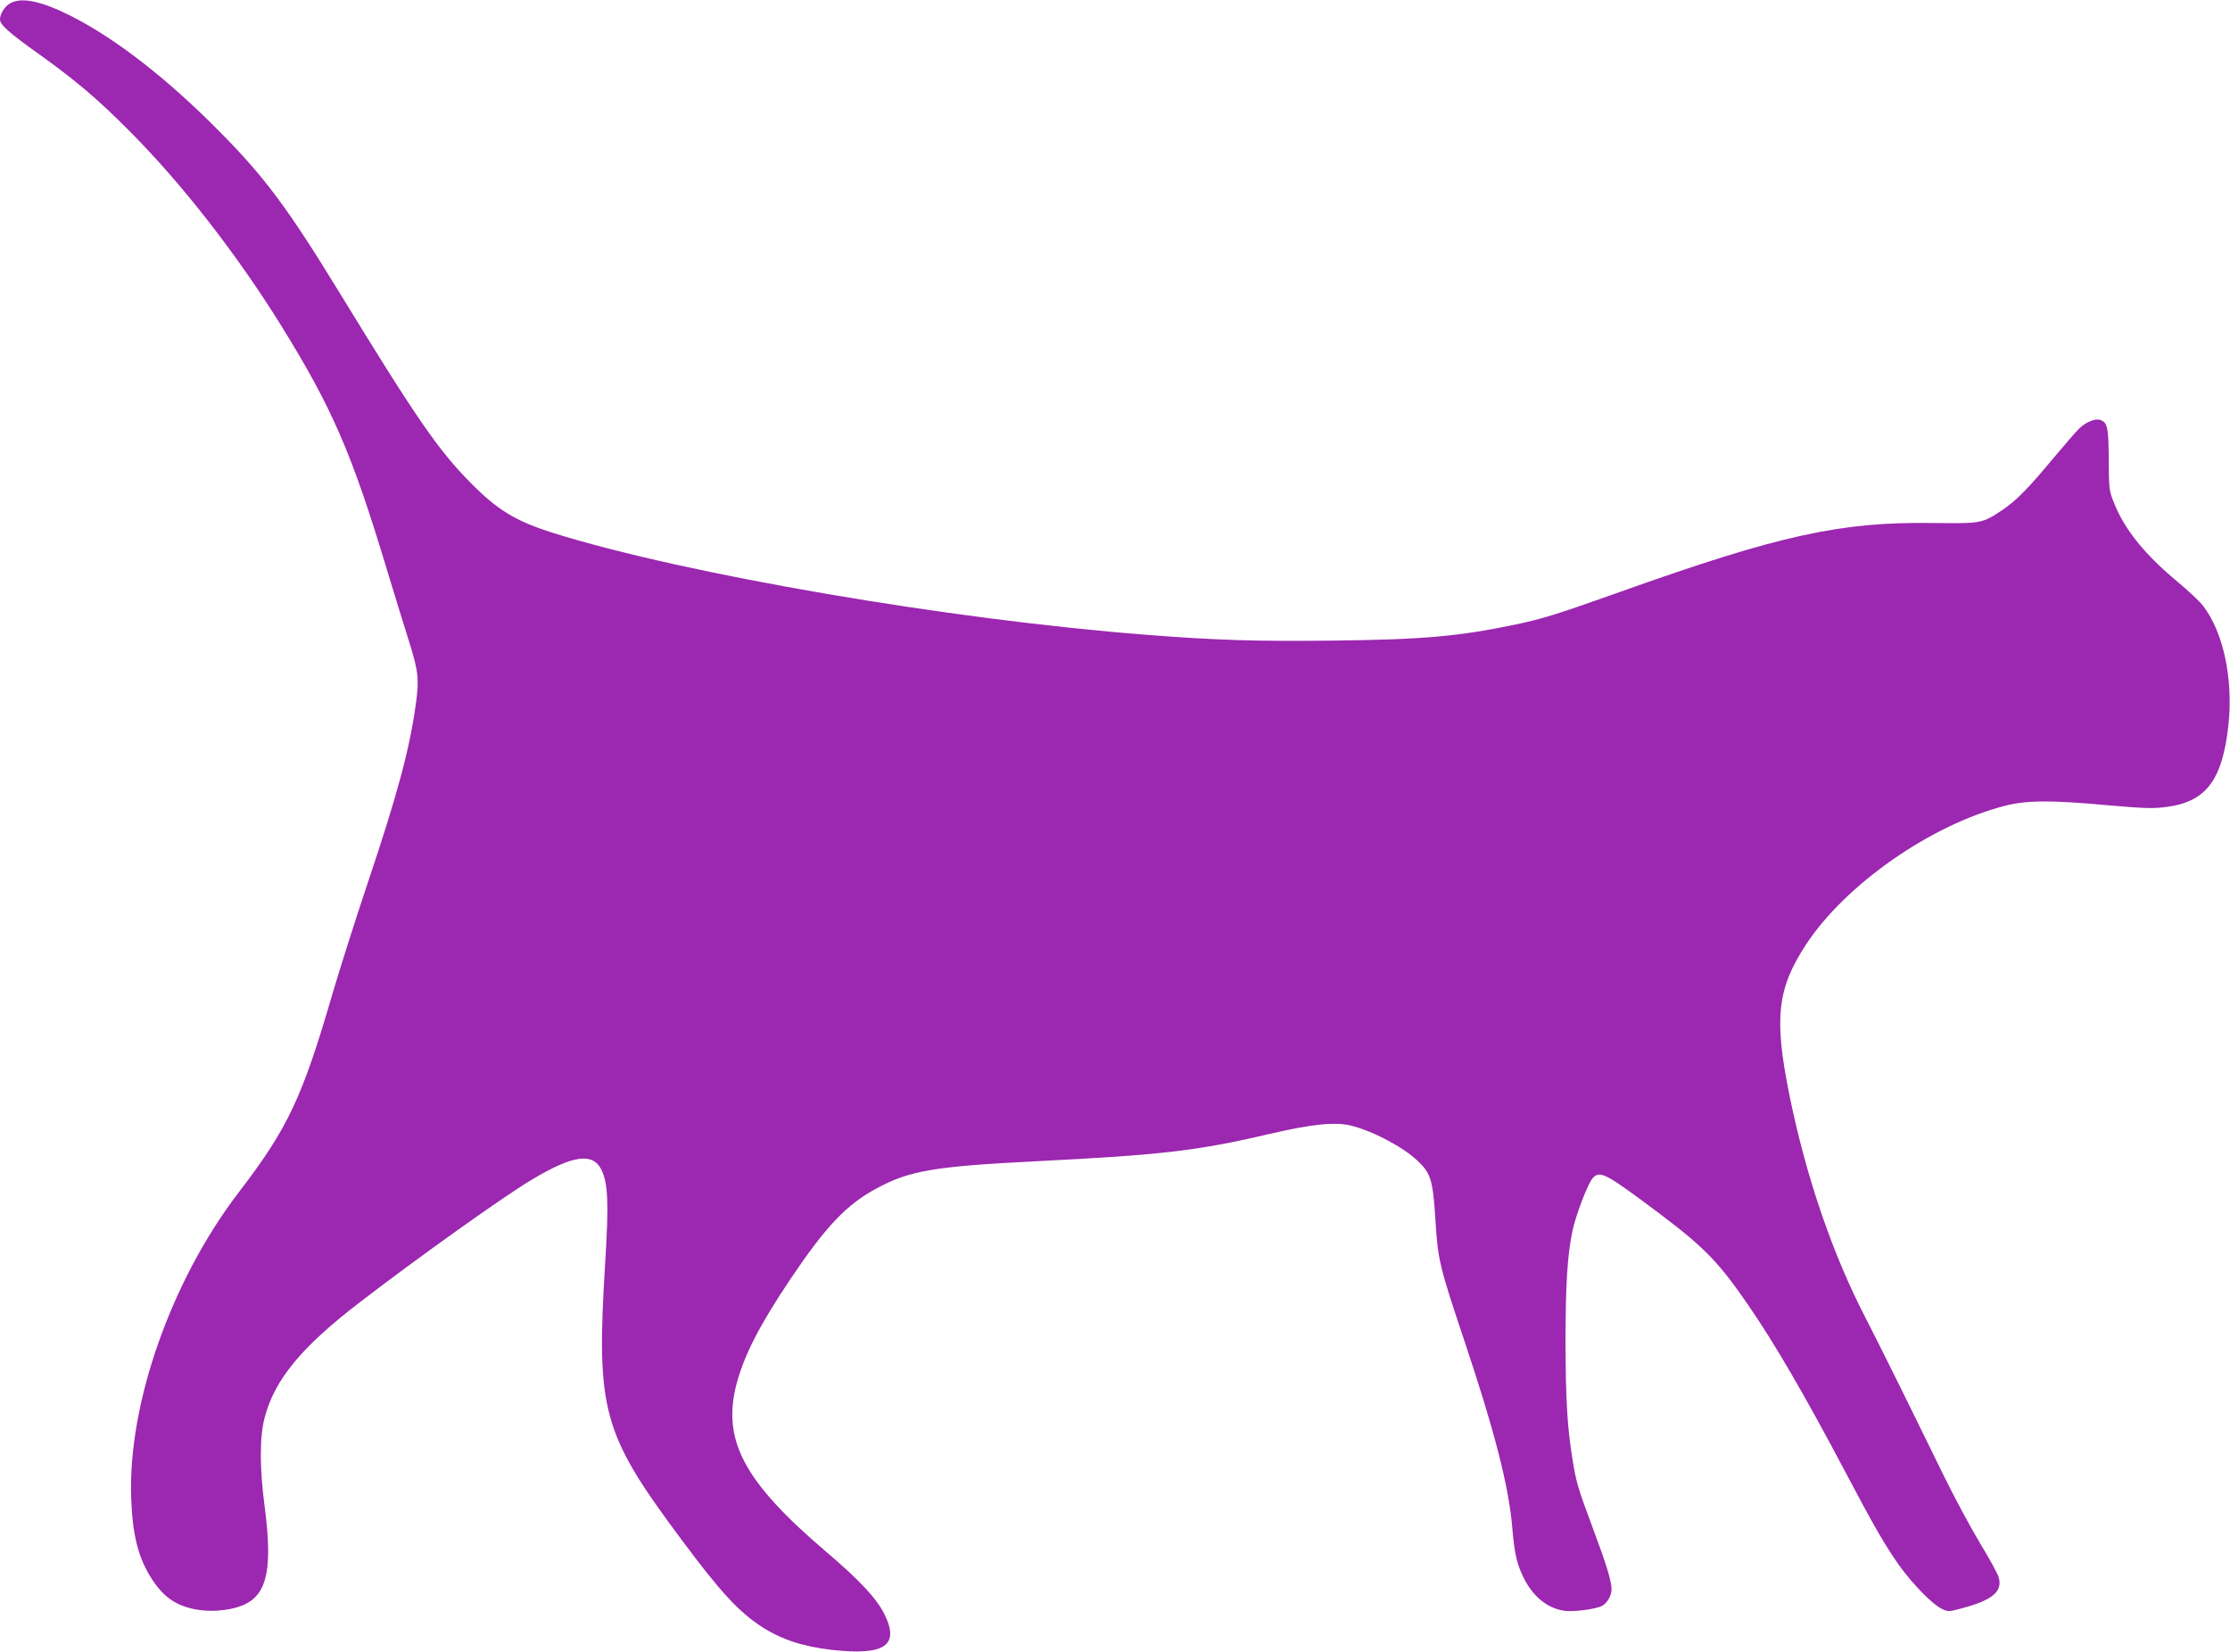<?xml version="1.0" standalone="no"?>
<!DOCTYPE svg PUBLIC "-//W3C//DTD SVG 20010904//EN"
 "http://www.w3.org/TR/2001/REC-SVG-20010904/DTD/svg10.dtd">
<svg version="1.0" xmlns="http://www.w3.org/2000/svg"
 width="1280pt" height="948pt" viewBox="0 0 1280 948"
 preserveAspectRatio="xMidYMid meet">
<g transform="translate(0,948) scale(0.1,-0.1)"
fill="#9c27b0" stroke="none">
<path d="M64 9464 c-34 -16 -64 -61 -64 -95 0 -31 50 -76 227 -202 209 -150
333 -255 513 -436 301 -301 618 -708 874 -1120 294 -475 405 -731 607 -1401
44 -146 101 -330 126 -409 55 -174 60 -222 39 -368 -35 -254 -106 -517 -276
-1023 -71 -212 -160 -493 -199 -625 -176 -606 -258 -780 -540 -1148 -388 -506
-638 -1216 -618 -1757 8 -217 42 -348 123 -470 69 -104 145 -153 267 -171 90
-13 200 1 266 34 127 63 156 213 109 568 -28 214 -28 394 1 502 57 218 211
405 546 662 333 256 822 605 986 703 235 141 350 158 400 60 39 -77 44 -191
23 -532 -53 -856 -18 -981 436 -1591 226 -304 329 -415 460 -501 114 -74 238
-115 405 -134 304 -34 391 25 301 206 -46 91 -142 194 -335 358 -476 406 -601
644 -510 975 46 163 131 328 305 588 205 305 323 429 496 522 189 102 327 126
923 156 716 36 922 60 1335 157 240 56 371 69 461 48 125 -30 301 -122 386
-203 76 -71 88 -112 102 -337 14 -231 23 -268 166 -695 174 -519 255 -836 275
-1070 13 -150 24 -203 62 -284 54 -113 138 -183 240 -197 47 -7 172 9 211 27
30 14 57 59 57 96 0 48 -27 137 -110 359 -83 223 -93 255 -115 394 -29 180
-38 336 -39 660 0 332 10 500 39 641 18 90 90 278 117 307 43 45 72 30 389
-208 253 -191 335 -276 501 -517 152 -220 326 -519 558 -958 170 -322 227
-420 311 -540 77 -107 191 -224 244 -249 37 -18 40 -18 117 3 177 47 234 97
210 179 -7 22 -56 111 -109 198 -53 88 -148 265 -211 394 -190 389 -367 747
-441 890 -191 367 -345 816 -440 1285 -89 440 -70 609 93 860 226 347 720 692
1145 800 125 32 262 33 590 3 207 -18 258 -20 334 -10 229 29 323 152 358 470
28 263 -28 531 -145 684 -19 25 -85 87 -145 137 -190 158 -304 299 -365 450
-30 75 -31 79 -32 251 -1 185 -7 214 -47 229 -28 11 -82 -10 -121 -47 -16 -15
-83 -92 -149 -171 -145 -175 -216 -246 -293 -298 -118 -78 -119 -78 -394 -75
-534 8 -882 -68 -1800 -395 -359 -128 -446 -155 -598 -187 -329 -69 -534 -87
-1052 -93 -435 -5 -667 2 -1065 33 -1138 88 -2653 348 -3410 585 -215 68 -318
130 -474 288 -185 187 -311 370 -746 1081 -303 496 -437 676 -703 943 -294
297 -588 525 -842 654 -166 84 -280 110 -346 77z"/>
</g>
</svg>
